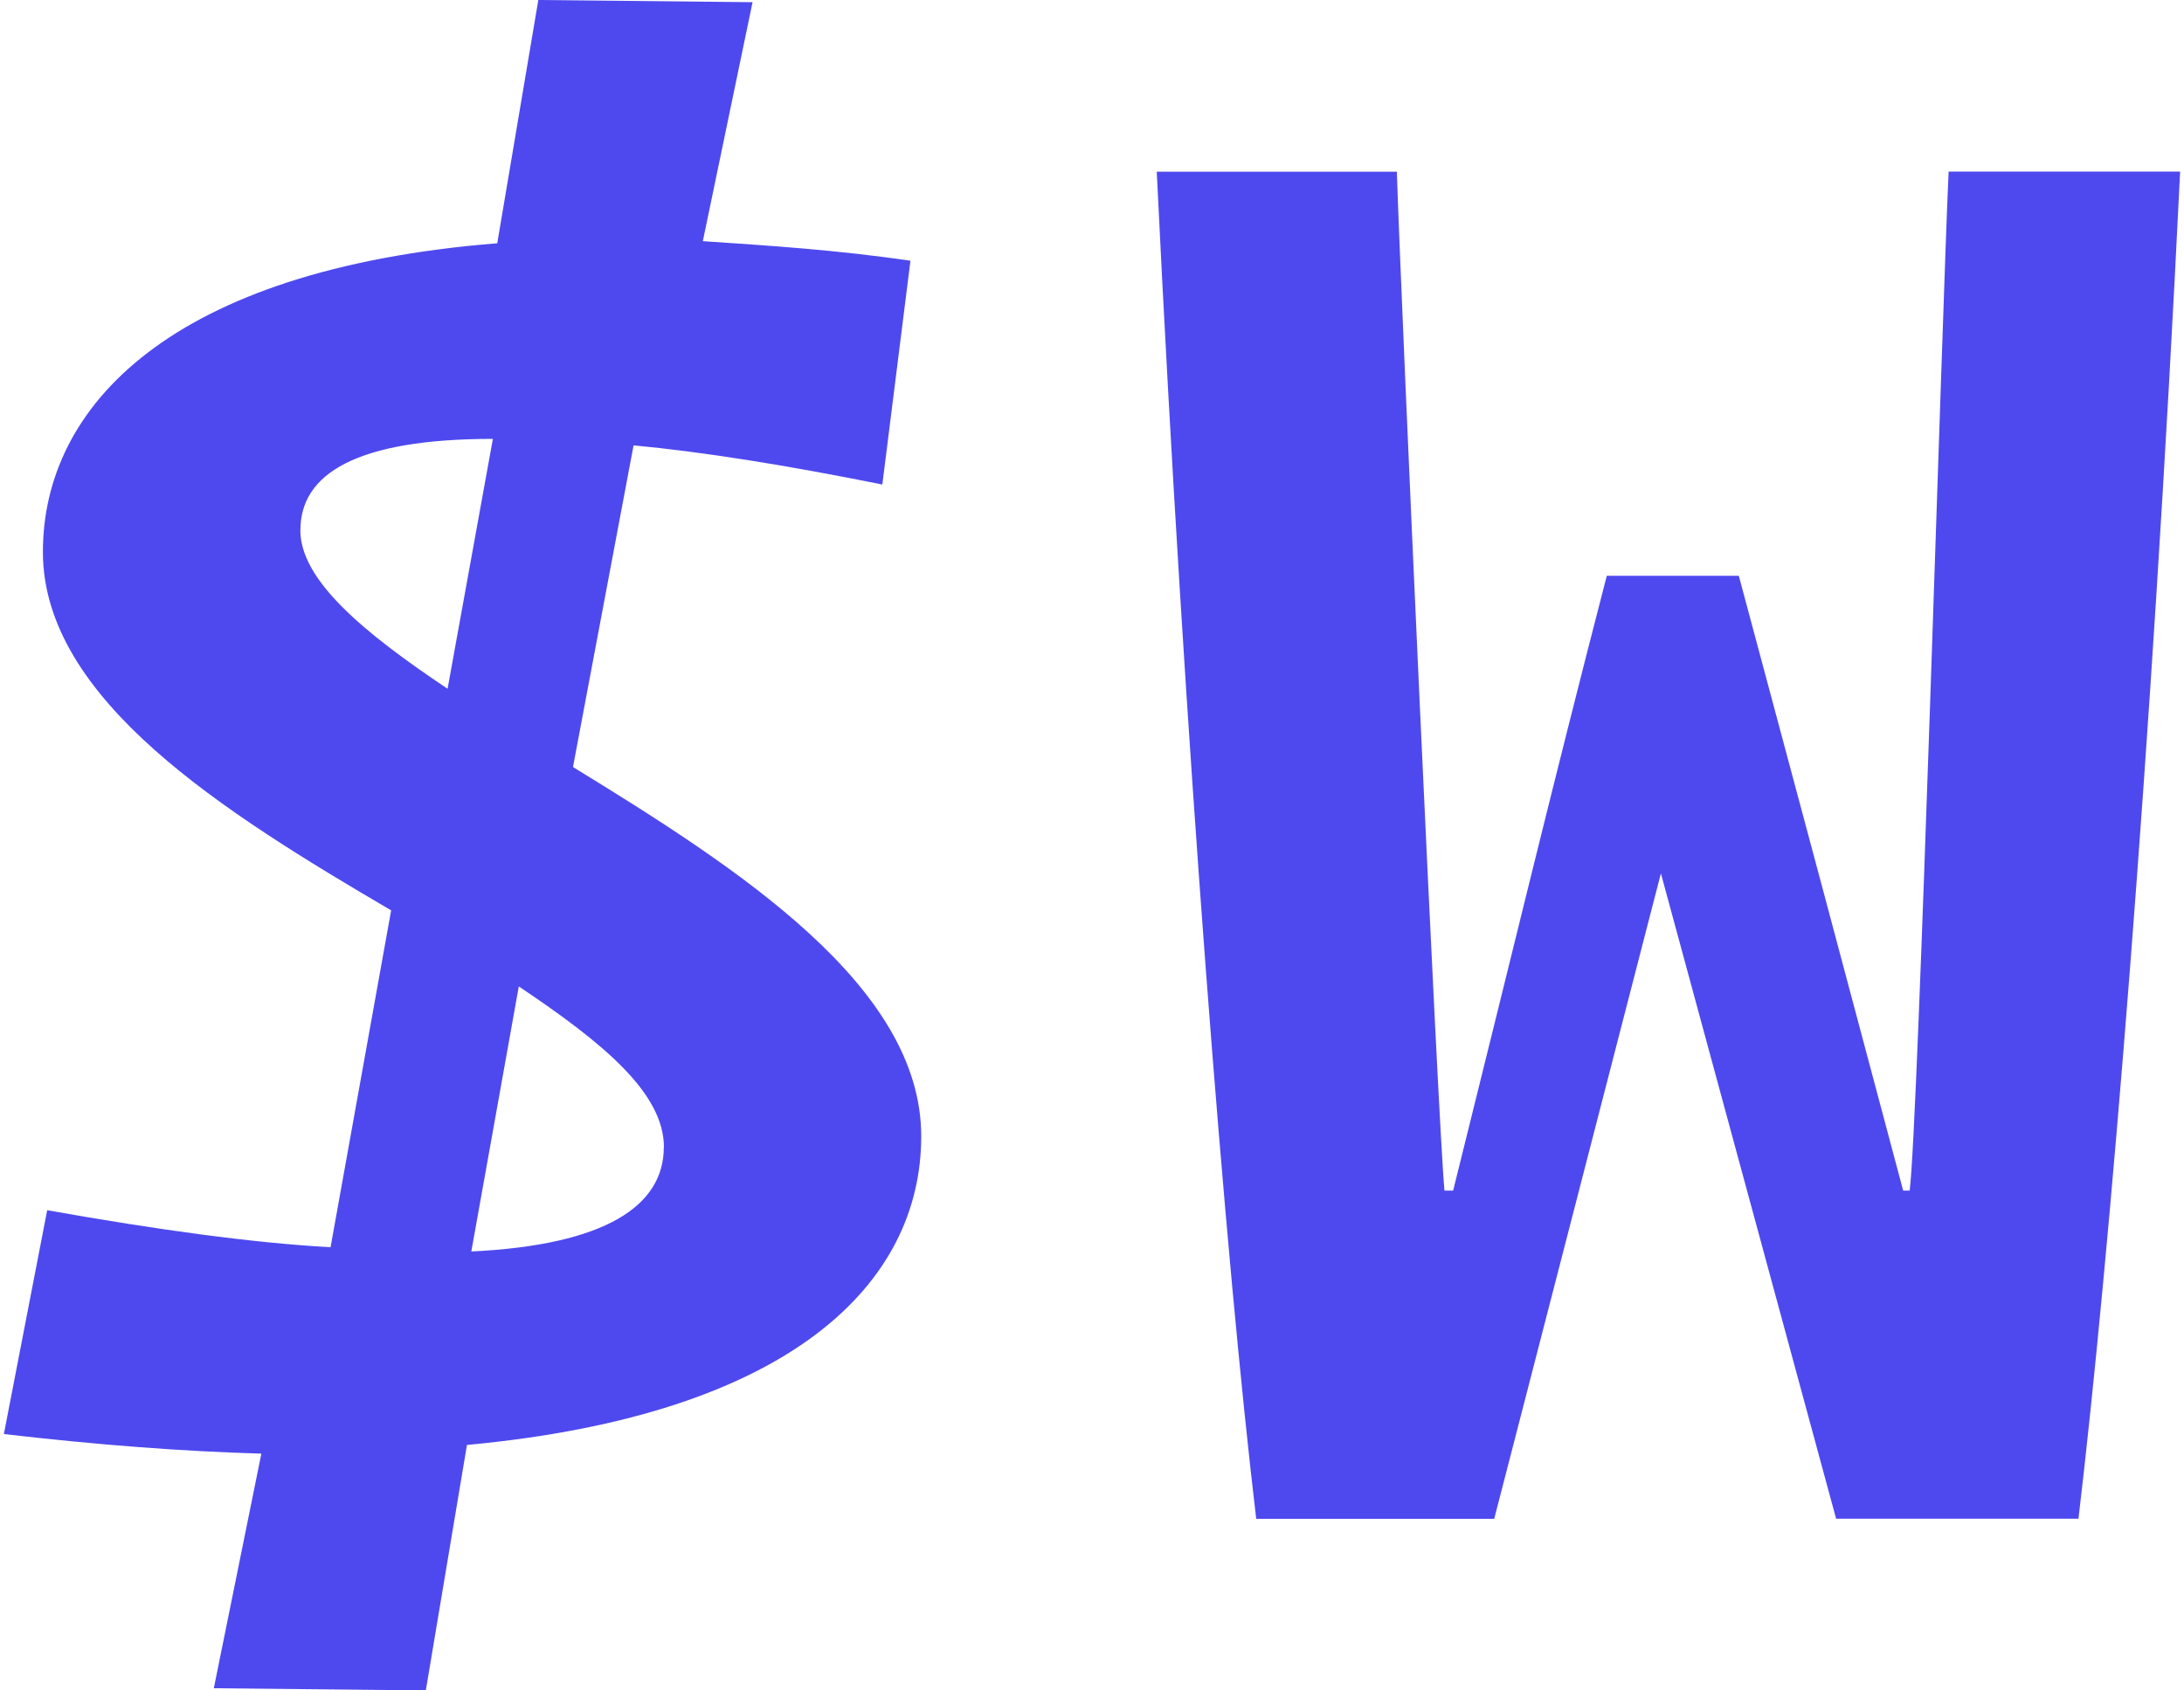 <svg fill="#4E49EE" role="img" viewBox="0 0 31 24" xmlns="http://www.w3.org/2000/svg"><title>WezTerm</title><path d="M4.264 7.527c0-0.802 0.798-1.296 2.732-1.296l-0.643 3.548c-1.198-0.802-2.09-1.543-2.09-2.252z m5.158 8.761c0 0.833-0.829 1.389-2.732 1.48l0.674-3.763c1.198 0.803 2.059 1.512 2.06 2.283z m-3.378 7.712l0.584-3.485c4.637-0.432 6.448-2.314 6.448-4.382 0-2.128-2.579-3.794-4.943-5.243l0.86-4.567c0.983 0.093 2.149 0.278 3.531 0.556l0.399-3.177c-1.043-0.154-2.027-0.216-2.947-0.278L10.682 0.031l-3.041-0.031-0.583 3.454C2.421 3.825 0.609 5.769 0.609 7.836c0 2.098 2.579 3.702 4.943 5.089l-0.86 4.783c-1.106-0.062-2.456-0.247-4.022-0.526L0.055 20.36c1.321 0.154 2.548 0.247 3.655 0.278l-0.675 3.331z m20.018-2.438h3.44c0.43-3.609 1.043-10.889 1.443-19.126h-3.286c-0.091 1.943-0.43 13.512-0.553 14.468h-0.092c-0.829-3.115-1.505-5.645-2.333-8.729h-1.874c-0.798 3.084-1.351 5.398-2.181 8.729h-0.123c-0.091-0.956-0.614-12.523-0.676-14.466h-3.408c0.399 8.236 0.982 15.516 1.412 19.126h3.378l2.366-9.164z"/></svg>